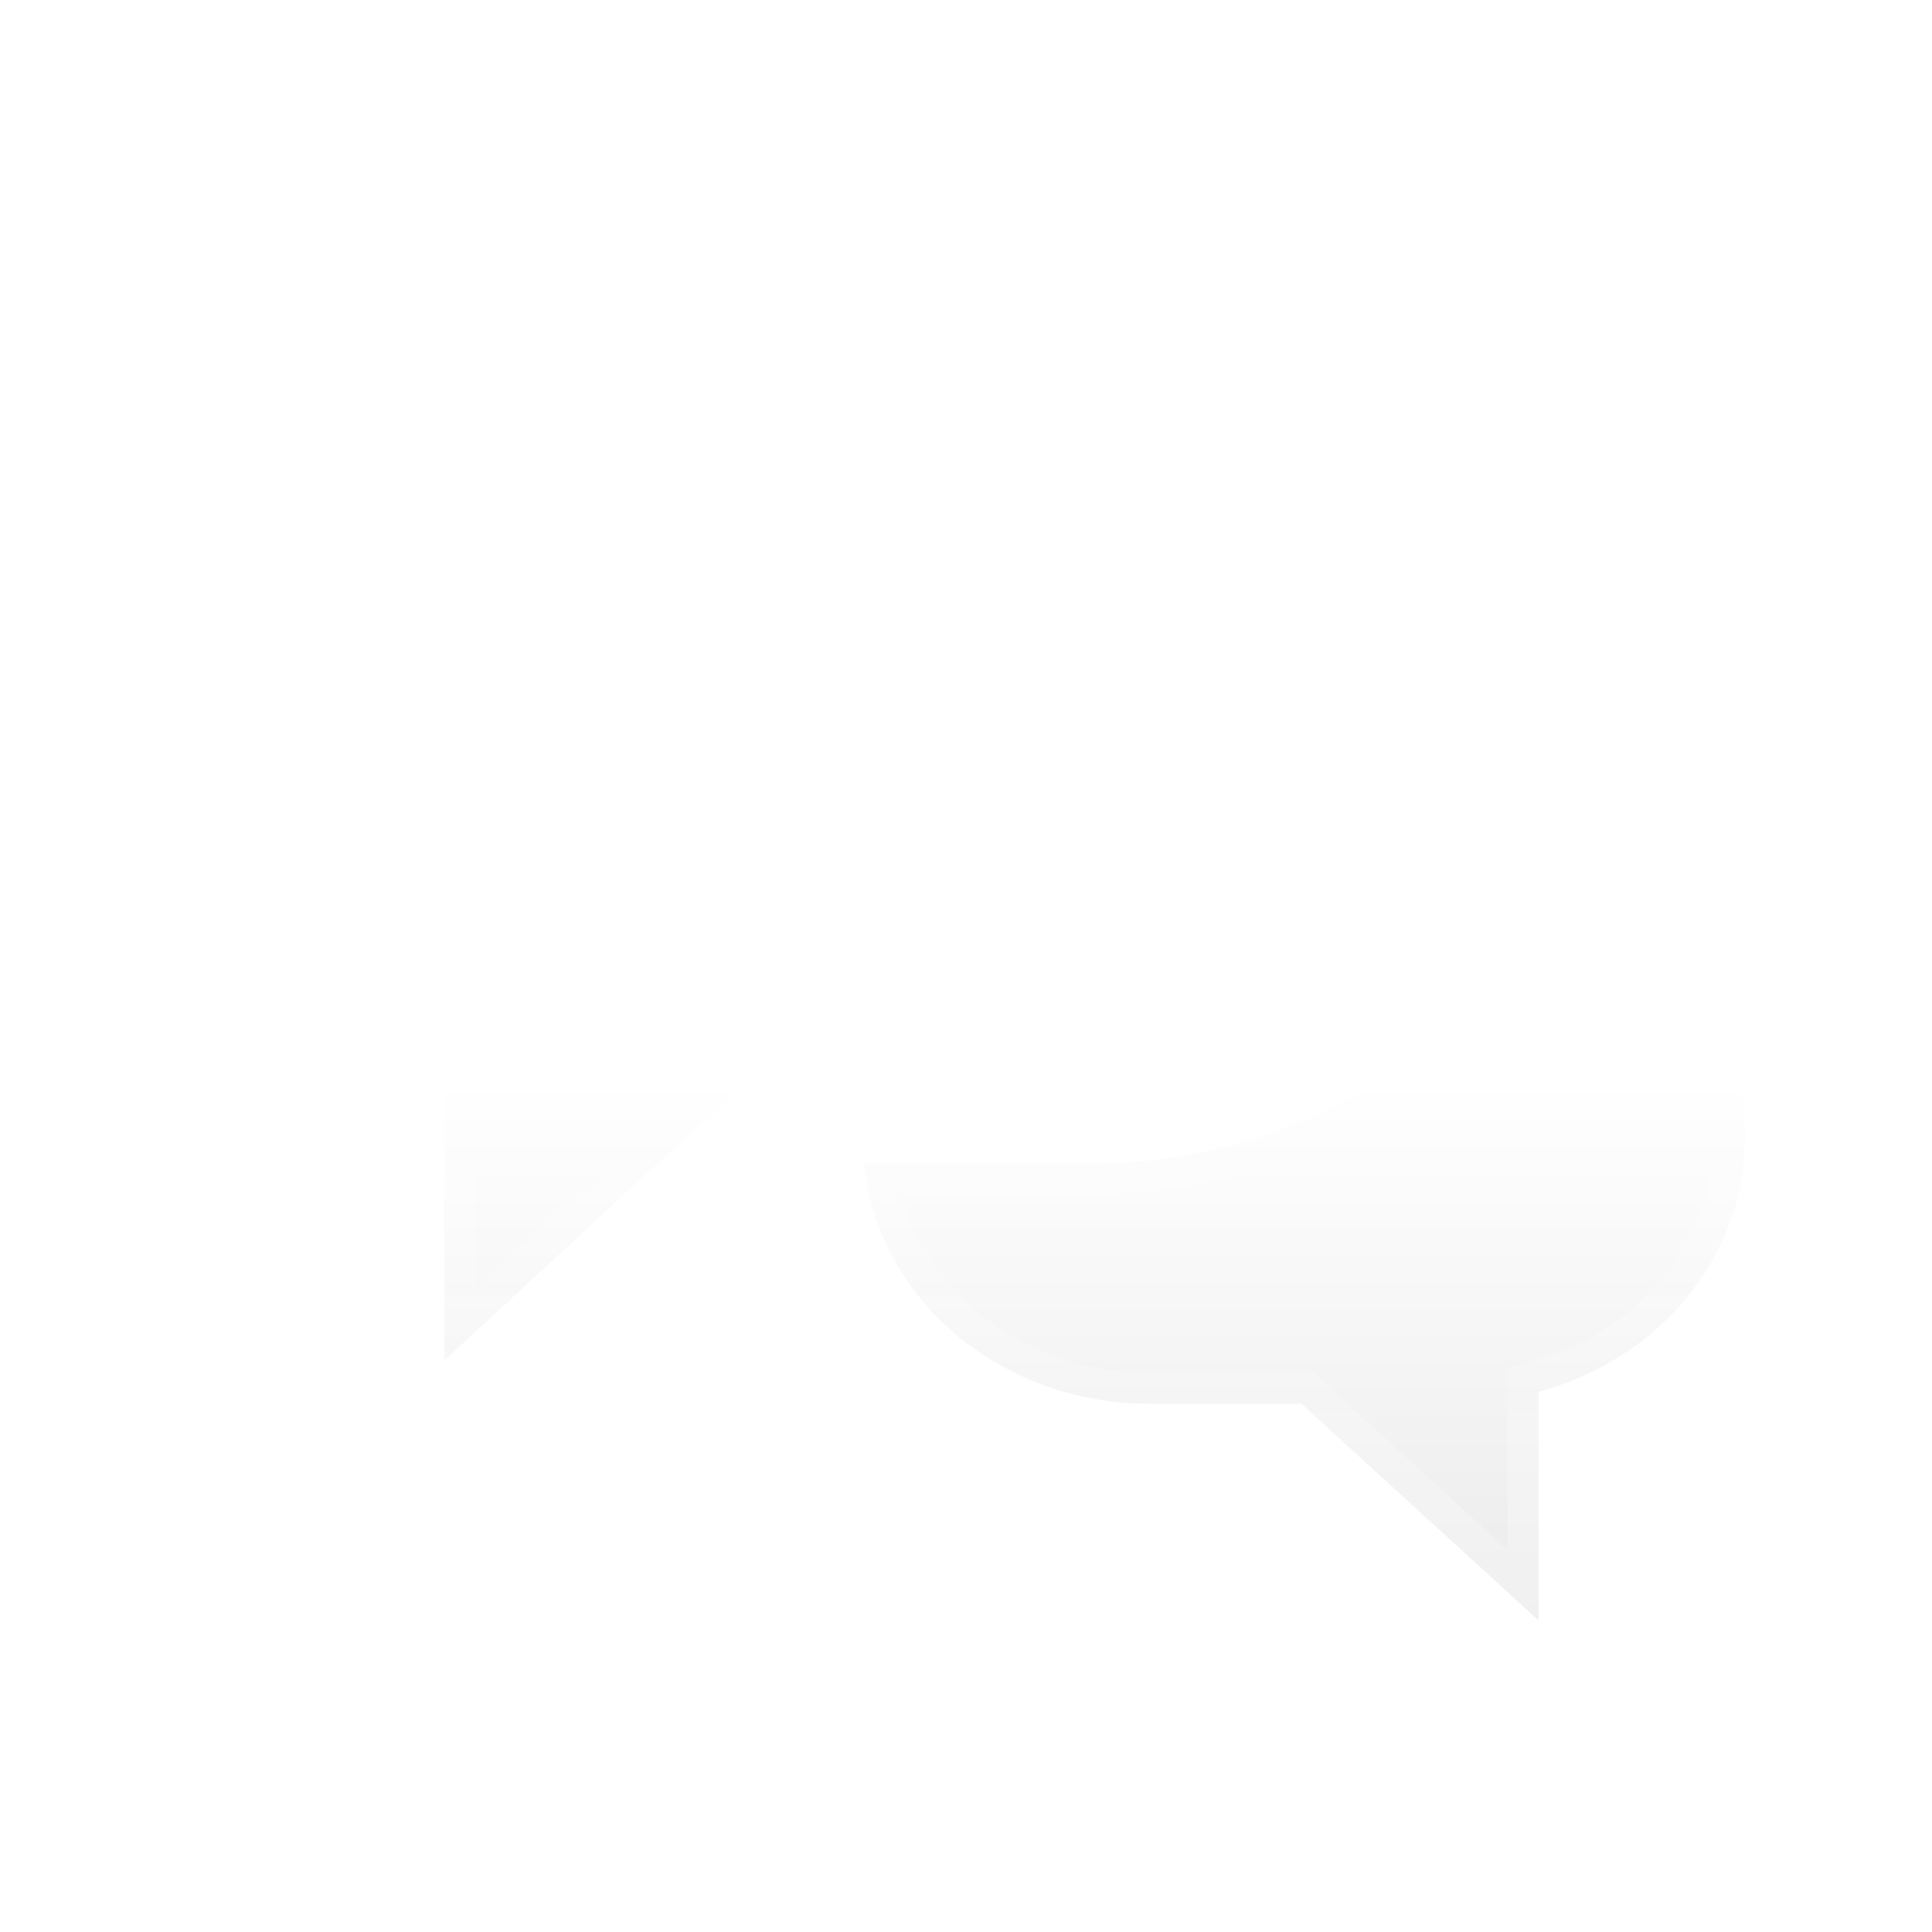 <svg width="31" height="31" viewBox="0 0 31 31" fill="none" xmlns="http://www.w3.org/2000/svg">
<g clip-path="url(#clip0)">
<g filter="url(#filter0_di)">
<mask id="path-2-outside-1" maskUnits="userSpaceOnUse" x="2" y="5" width="27" height="23" fill="black">
<rect fill="white" x="2" y="5" width="27" height="23"/>
<path fill-rule="evenodd" clip-rule="evenodd" d="M22.014 7.696C23.189 8.782 23.85 10.255 23.85 11.791C23.85 13.326 23.189 14.799 22.014 15.885C20.838 16.971 19.243 17.581 17.58 17.581H11.729L7.131 21.828V17.234C5.749 16.77 4.587 15.873 3.848 14.699C3.11 13.525 2.842 12.148 3.091 10.81C3.34 9.471 4.09 8.256 5.211 7.377C6.331 6.498 7.751 6.011 9.221 6H17.58C19.243 6 20.838 6.61 22.014 7.696ZM21.936 17.449C23.228 16.66 23.979 15.54 24.591 14.226C25.521 14.511 26.591 15.064 27.157 15.804C27.723 16.543 28.018 17.43 27.999 18.336C27.98 19.241 27.649 20.117 27.053 20.836C26.457 21.555 25.628 22.079 24.686 22.332V26L20.883 22.525H18.417C17.274 22.52 16.174 22.122 15.331 21.408C14.489 20.694 13.965 19.716 13.861 18.665H17.581C19.13 18.661 20.643 18.238 21.936 17.449Z"/>
</mask>
<path fill-rule="evenodd" clip-rule="evenodd" d="M22.014 7.696C23.189 8.782 23.85 10.255 23.85 11.791C23.85 13.326 23.189 14.799 22.014 15.885C20.838 16.971 19.243 17.581 17.58 17.581H11.729L7.131 21.828V17.234C5.749 16.77 4.587 15.873 3.848 14.699C3.11 13.525 2.842 12.148 3.091 10.81C3.34 9.471 4.09 8.256 5.211 7.377C6.331 6.498 7.751 6.011 9.221 6H17.58C19.243 6 20.838 6.61 22.014 7.696ZM21.936 17.449C23.228 16.66 23.979 15.54 24.591 14.226C25.521 14.511 26.591 15.064 27.157 15.804C27.723 16.543 28.018 17.43 27.999 18.336C27.98 19.241 27.649 20.117 27.053 20.836C26.457 21.555 25.628 22.079 24.686 22.332V26L20.883 22.525H18.417C17.274 22.52 16.174 22.122 15.331 21.408C14.489 20.694 13.965 19.716 13.861 18.665H17.581C19.13 18.661 20.643 18.238 21.936 17.449Z" fill="url(#paint0_linear)"/>
<path d="M22.014 15.885L22.353 16.252V16.252L22.014 15.885ZM11.729 17.581V17.081H11.533L11.389 17.214L11.729 17.581ZM7.131 21.828H6.631V22.97L7.47 22.195L7.131 21.828ZM7.131 17.234H7.631V16.874L7.29 16.76L7.131 17.234ZM3.848 14.699L4.272 14.433L4.272 14.433L3.848 14.699ZM3.091 10.81L3.582 10.901L3.582 10.901L3.091 10.81ZM5.211 7.377L5.519 7.771L5.519 7.771L5.211 7.377ZM9.221 6V5.5L9.217 5.5L9.221 6ZM24.591 14.226L24.737 13.748L24.321 13.62L24.137 14.015L24.591 14.226ZM21.936 17.449L22.196 17.876L22.196 17.876L21.936 17.449ZM27.157 15.804L26.759 16.108L26.759 16.108L27.157 15.804ZM27.999 18.336L28.499 18.346V18.346L27.999 18.336ZM27.053 20.836L27.438 21.155L27.438 21.155L27.053 20.836ZM24.686 22.332L24.556 21.849L24.186 21.949V22.332H24.686ZM24.686 26L24.349 26.369L25.186 27.134V26H24.686ZM20.883 22.525L21.22 22.156L21.077 22.025H20.883V22.525ZM18.417 22.525L18.414 23.025H18.417V22.525ZM15.331 21.408L15.008 21.79L15.008 21.79L15.331 21.408ZM13.861 18.665V18.165H13.309L13.363 18.714L13.861 18.665ZM17.581 18.665V19.165L17.582 19.165L17.581 18.665ZM24.35 11.791C24.35 10.109 23.626 8.505 22.353 7.329L21.674 8.063C22.752 9.059 23.35 10.401 23.35 11.791H24.35ZM22.353 16.252C23.626 15.076 24.35 13.472 24.35 11.791H23.35C23.35 13.18 22.752 14.522 21.674 15.518L22.353 16.252ZM17.58 18.081C19.363 18.081 21.081 17.427 22.353 16.252L21.674 15.518C20.595 16.515 19.123 17.081 17.58 17.081V18.081ZM11.729 18.081H17.58V17.081H11.729V18.081ZM7.47 22.195L12.068 17.948L11.389 17.214L6.792 21.46L7.47 22.195ZM6.631 17.234V21.828H7.631V17.234H6.631ZM3.425 14.965C4.229 16.243 5.487 17.21 6.972 17.708L7.29 16.76C6.011 16.331 4.945 15.504 4.272 14.433L3.425 14.965ZM2.599 10.718C2.327 12.183 2.621 13.687 3.425 14.965L4.272 14.433C3.599 13.363 3.357 12.114 3.582 10.901L2.599 10.718ZM4.902 6.984C3.69 7.934 2.871 9.255 2.599 10.718L3.582 10.901C3.808 9.688 4.489 8.579 5.519 7.771L4.902 6.984ZM9.217 5.5C7.64 5.511 6.113 6.034 4.902 6.984L5.519 7.771C6.55 6.962 7.861 6.51 9.225 6.5L9.217 5.5ZM17.58 5.5H9.221V6.5H17.58V5.5ZM22.353 7.329C21.081 6.154 19.363 5.5 17.58 5.5V6.5C19.123 6.5 20.595 7.066 21.674 8.063L22.353 7.329ZM24.137 14.015C23.547 15.284 22.849 16.306 21.675 17.023L22.196 17.876C23.607 17.015 24.412 15.796 25.044 14.437L24.137 14.015ZM27.554 15.5C26.896 14.64 25.709 14.046 24.737 13.748L24.444 14.704C25.333 14.977 26.286 15.489 26.759 16.108L27.554 15.5ZM28.499 18.346C28.52 17.324 28.186 16.327 27.554 15.5L26.759 16.108C27.259 16.76 27.515 17.537 27.499 18.326L28.499 18.346ZM27.438 21.155C28.103 20.352 28.478 19.368 28.499 18.346L27.499 18.325C27.483 19.114 27.194 19.882 26.668 20.517L27.438 21.155ZM24.816 22.815C25.853 22.537 26.773 21.958 27.438 21.155L26.668 20.517C26.141 21.153 25.403 21.622 24.556 21.849L24.816 22.815ZM25.186 26V22.332H24.186V26H25.186ZM20.546 22.895L24.349 26.369L25.023 25.631L21.22 22.156L20.546 22.895ZM18.417 23.025H20.883V22.025H18.417V23.025ZM15.008 21.79C15.944 22.582 17.158 23.02 18.414 23.025L18.419 22.025C17.389 22.021 16.404 21.661 15.655 21.027L15.008 21.79ZM13.363 18.714C13.481 19.901 14.072 20.996 15.008 21.79L15.655 21.027C14.906 20.393 14.449 19.532 14.358 18.616L13.363 18.714ZM17.581 18.165H13.861V19.165H17.581V18.165ZM21.675 17.023C20.463 17.762 19.039 18.161 17.579 18.165L17.582 19.165C19.22 19.16 20.824 18.714 22.196 17.876L21.675 17.023Z" fill="url(#paint1_linear)" mask="url(#path-2-outside-1)"/>
</g>
</g>
<defs>
<filter id="filter0_di" x="-1.5" y="2.5" width="34" height="29.634" filterUnits="userSpaceOnUse" color-interpolation-filters="sRGB">
<feFlood flood-opacity="0" result="BackgroundImageFix"/>
<feColorMatrix in="SourceAlpha" type="matrix" values="0 0 0 0 0 0 0 0 0 0 0 0 0 0 0 0 0 0 127 0"/>
<feOffset dy="1"/>
<feGaussianBlur stdDeviation="2"/>
<feColorMatrix type="matrix" values="0 0 0 0 0 0 0 0 0 0 0 0 0 0 0 0 0 0 0.16 0"/>
<feBlend mode="normal" in2="BackgroundImageFix" result="effect1_dropShadow"/>
<feBlend mode="normal" in="SourceGraphic" in2="effect1_dropShadow" result="shape"/>
<feColorMatrix in="SourceAlpha" type="matrix" values="0 0 0 0 0 0 0 0 0 0 0 0 0 0 0 0 0 0 127 0" result="hardAlpha"/>
<feOffset dy="-1"/>
<feGaussianBlur stdDeviation="0.5"/>
<feComposite in2="hardAlpha" operator="arithmetic" k2="-1" k3="1"/>
<feColorMatrix type="matrix" values="0 0 0 0 0 0 0 0 0 0 0 0 0 0 0 0 0 0 0.16 0"/>
<feBlend mode="normal" in2="shape" result="effect2_innerShadow"/>
</filter>
<linearGradient id="paint0_linear" x1="15.5" y1="6" x2="15.5" y2="29.421" gradientUnits="userSpaceOnUse">
<stop offset="0.484" stop-color="white"/>
<stop offset="1" stop-color="#E3E3E3"/>
</linearGradient>
<linearGradient id="paint1_linear" x1="15.5" y1="6" x2="15.5" y2="25.061" gradientUnits="userSpaceOnUse">
<stop stop-color="white" stop-opacity="0"/>
<stop offset="1" stop-color="white" stop-opacity="0.24"/>
</linearGradient>
<clipPath id="clip0">
<path d="M0 0H31V31H0V0Z" fill="white"/>
</clipPath>
</defs>
</svg>
